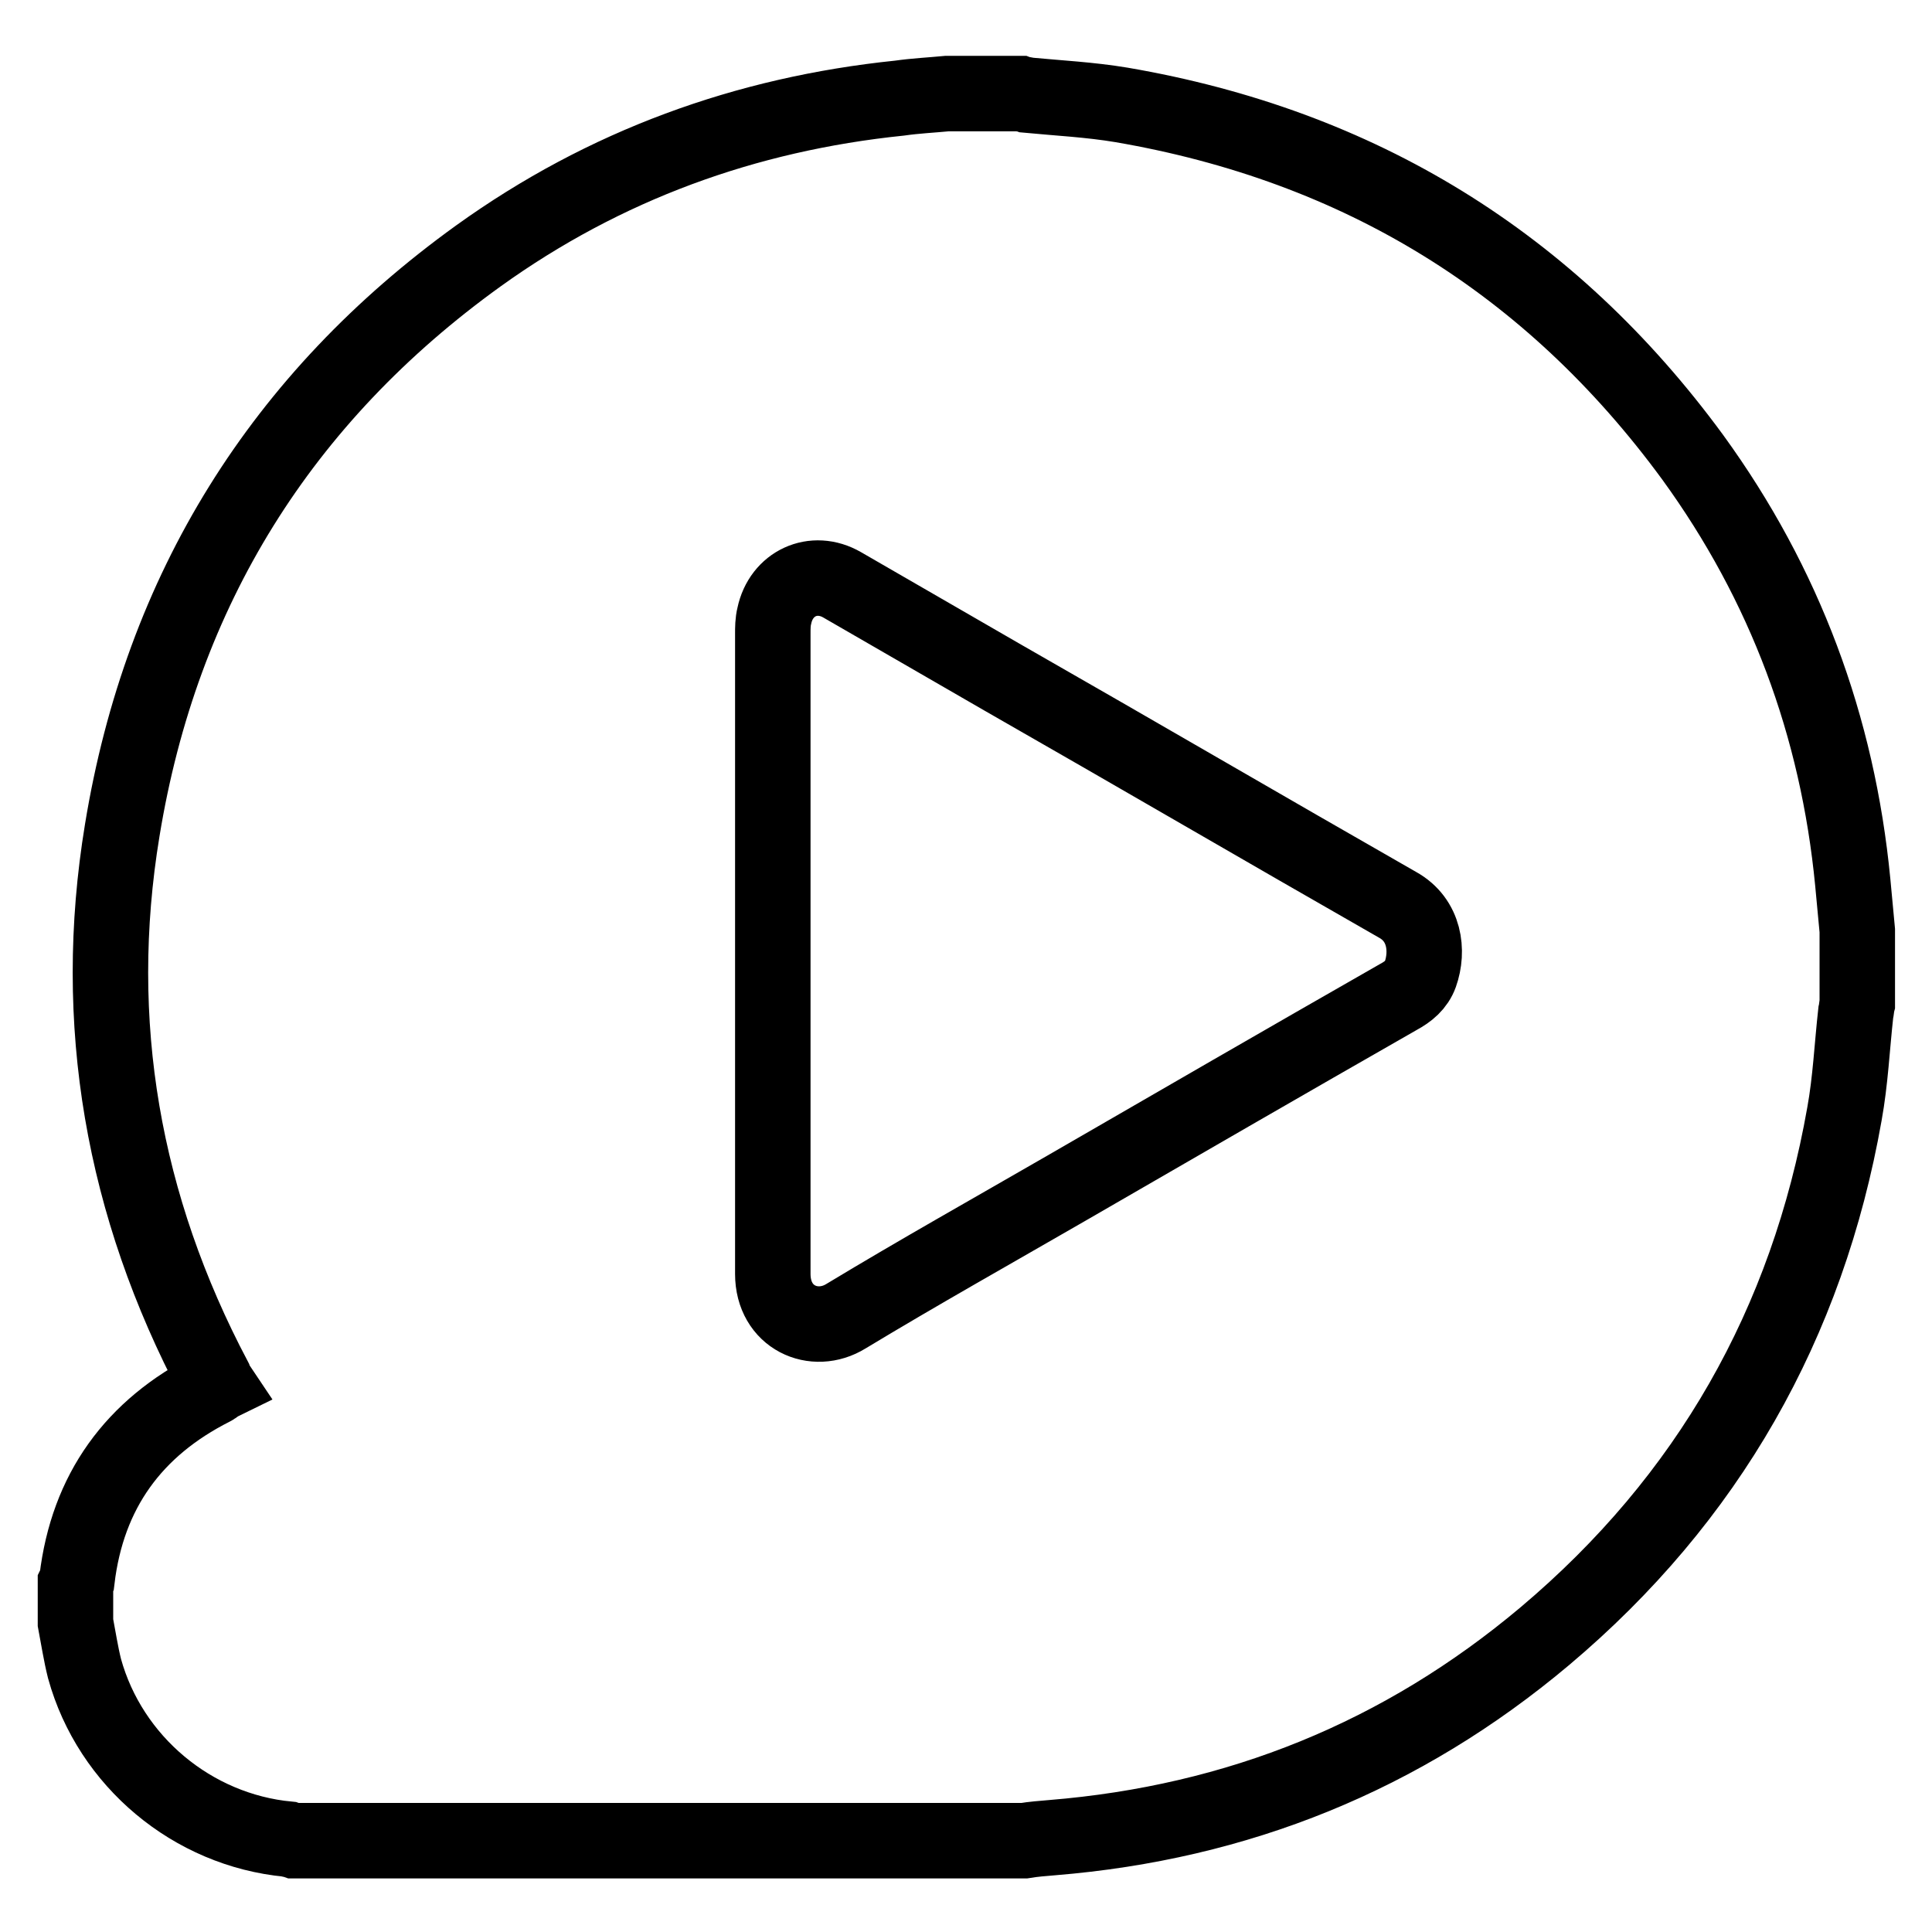 <?xml version="1.0" encoding="utf-8"?>
<!-- Svg Vector Icons : http://www.onlinewebfonts.com/icon -->
<!DOCTYPE svg PUBLIC "-//W3C//DTD SVG 1.1//EN" "http://www.w3.org/Graphics/SVG/1.1/DTD/svg11.dtd">
<svg version="1.1" xmlns="http://www.w3.org/2000/svg" xmlns:xlink="http://www.w3.org/1999/xlink" x="0px" y="0px" viewBox="0 0 256 256" enable-background="new 0 0 256 256" xml:space="preserve">
<g> <path stroke-width="10" fill-opacity="0" stroke="#000000"  d="M125.5,12.4h9.7c0.3,0.1,0.6,0.1,0.9,0.2c4.2,0.4,8.3,0.6,12.5,1.3c31.5,5.4,56.8,20.9,75.7,46.7 c12.2,16.8,19.2,35.6,21.2,56.3c0.2,2.1,0.4,4.2,0.6,6.4v9.7c-0.1,0.4-0.1,0.8-0.2,1.2c-0.5,4.5-0.7,9-1.5,13.4 c-4.9,27.8-18.1,51-39.7,69.2c-18.9,15.9-40.7,24.7-65.3,26.7c-1.2,0.1-2.5,0.2-3.7,0.4H39c-0.3-0.1-0.5-0.1-0.8-0.2 c-12.7-1.2-23.6-10.3-27-22.6c-0.5-2-0.8-4-1.2-6.1v-5.1c0.1-0.2,0.1-0.4,0.2-0.6c1.4-11.7,7.5-20.1,18-25.4 c0.2-0.1,0.4-0.3,0.6-0.4c-0.2-0.3-0.3-0.5-0.4-0.8c-12.1-22.9-16.4-47.2-12.2-72.7c5.2-31.8,21.1-57.3,47.2-76.1 c16.7-12,35.4-18.8,55.8-20.9C121.3,12.7,123.4,12.6,125.5,12.4z M102.4,126.2L102.4,126.2c0,14.2,0,28.4,0,42.6 c0,5.8,5.5,8.2,9.7,5.6c9.6-5.8,19.4-11.3,29.1-16.9c14.7-8.5,29.4-17,44.1-25.4c1.3-0.7,2.4-1.6,2.9-3c1.1-3.1,0.6-7.2-3-9.2 c-17.5-10-34.8-20.1-52.3-30.1c-7.1-4.1-14.2-8.2-21.3-12.3c-3.8-2.2-8.1-0.2-9,4.1c-0.2,0.8-0.2,1.6-0.2,2.4 C102.4,98.1,102.4,112.1,102.4,126.2z"/></g>
</svg>